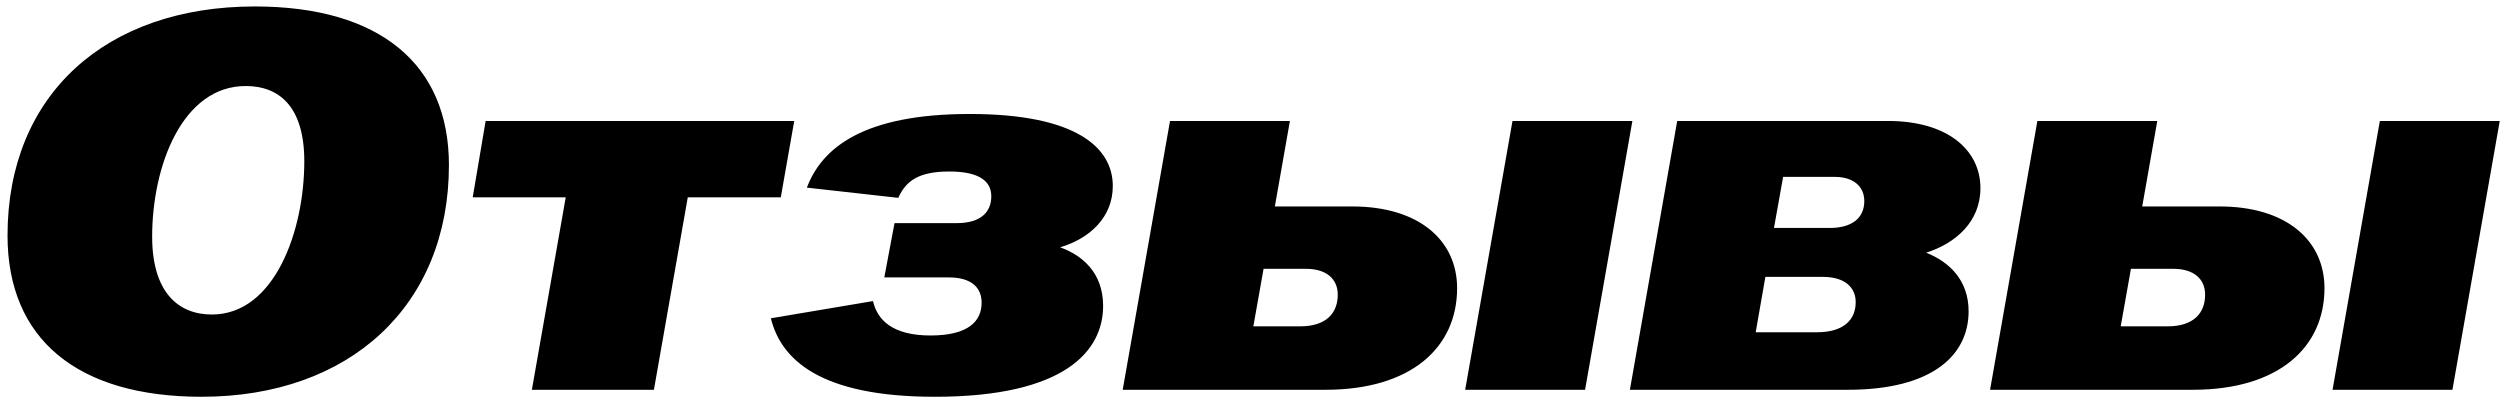 <?xml version="1.0" encoding="UTF-8"?> <svg xmlns="http://www.w3.org/2000/svg" width="186" height="30" viewBox="0 0 186 30" fill="none"><path d="M15 29.52C5.76 29.52 0.56 25.24 0.56 17.52C0.56 7.04 7.88 0.48 18.96 0.48C28.28 0.48 33.4 4.8 33.4 12.28C33.4 22.76 26 29.52 15 29.52ZM15.76 23.4C20.44 23.4 22.64 17.16 22.64 12C22.64 7.96 20.8 6.4 18.28 6.4C13.56 6.4 11.32 12.36 11.32 17.6C11.32 21.72 13.24 23.4 15.76 23.4ZM39.571 29L42.091 14.68H35.171L36.131 9H59.091L58.091 14.68H51.171L48.651 29H39.571ZM69.552 29.52C61.032 29.52 58.112 26.76 57.352 23.68L64.952 22.4C65.272 23.8 66.392 24.96 69.232 24.96C72.072 24.96 73.032 23.88 73.032 22.52C73.032 21.36 72.232 20.64 70.592 20.64H65.792L66.552 16.6H71.192C72.992 16.6 73.752 15.76 73.752 14.6C73.752 13.52 72.912 12.76 70.632 12.76C68.312 12.76 67.392 13.48 66.832 14.72L60.032 13.96C61.152 11 64.232 8.48 72.152 8.48C80.032 8.48 82.792 10.96 82.792 13.84C82.792 16.2 81.032 17.76 78.872 18.4C80.552 19 82.072 20.32 82.072 22.76C82.072 26.08 79.272 29.52 69.552 29.52ZM83.529 29L87.049 9H95.969L94.849 15.36H100.609C105.569 15.36 108.409 17.88 108.409 21.44C108.409 25.84 105.009 29 98.609 29H83.529ZM96.729 24.28C98.689 24.28 99.529 23.28 99.529 21.92C99.529 20.76 98.689 20 97.169 20H94.009L93.249 24.28H96.729ZM109.009 29L112.529 9H121.449L117.929 29H109.009ZM121.264 29L124.784 9H140.464C144.904 9 147.344 11.16 147.344 14C147.344 16.52 145.464 18.12 143.304 18.8C145.024 19.48 146.464 20.84 146.464 23.16C146.464 26.36 143.864 29 137.464 29H121.264ZM135.184 24.72C137.104 24.72 138.064 23.84 138.064 22.48C138.064 21.36 137.224 20.6 135.624 20.6H131.344L130.624 24.72H135.184ZM136.144 16.96C137.704 16.96 138.704 16.28 138.704 14.96C138.704 13.88 137.904 13.16 136.504 13.16H132.664L131.984 16.96H136.144ZM148.061 29L151.581 9H160.501L159.381 15.36H165.141C170.101 15.36 172.941 17.88 172.941 21.44C172.941 25.84 169.541 29 163.141 29H148.061ZM161.261 24.28C163.221 24.28 164.061 23.28 164.061 21.92C164.061 20.76 163.221 20 161.701 20H158.541L157.781 24.28H161.261ZM173.541 29L177.061 9H185.981L182.461 29H173.541Z" fill="black"></path></svg> 